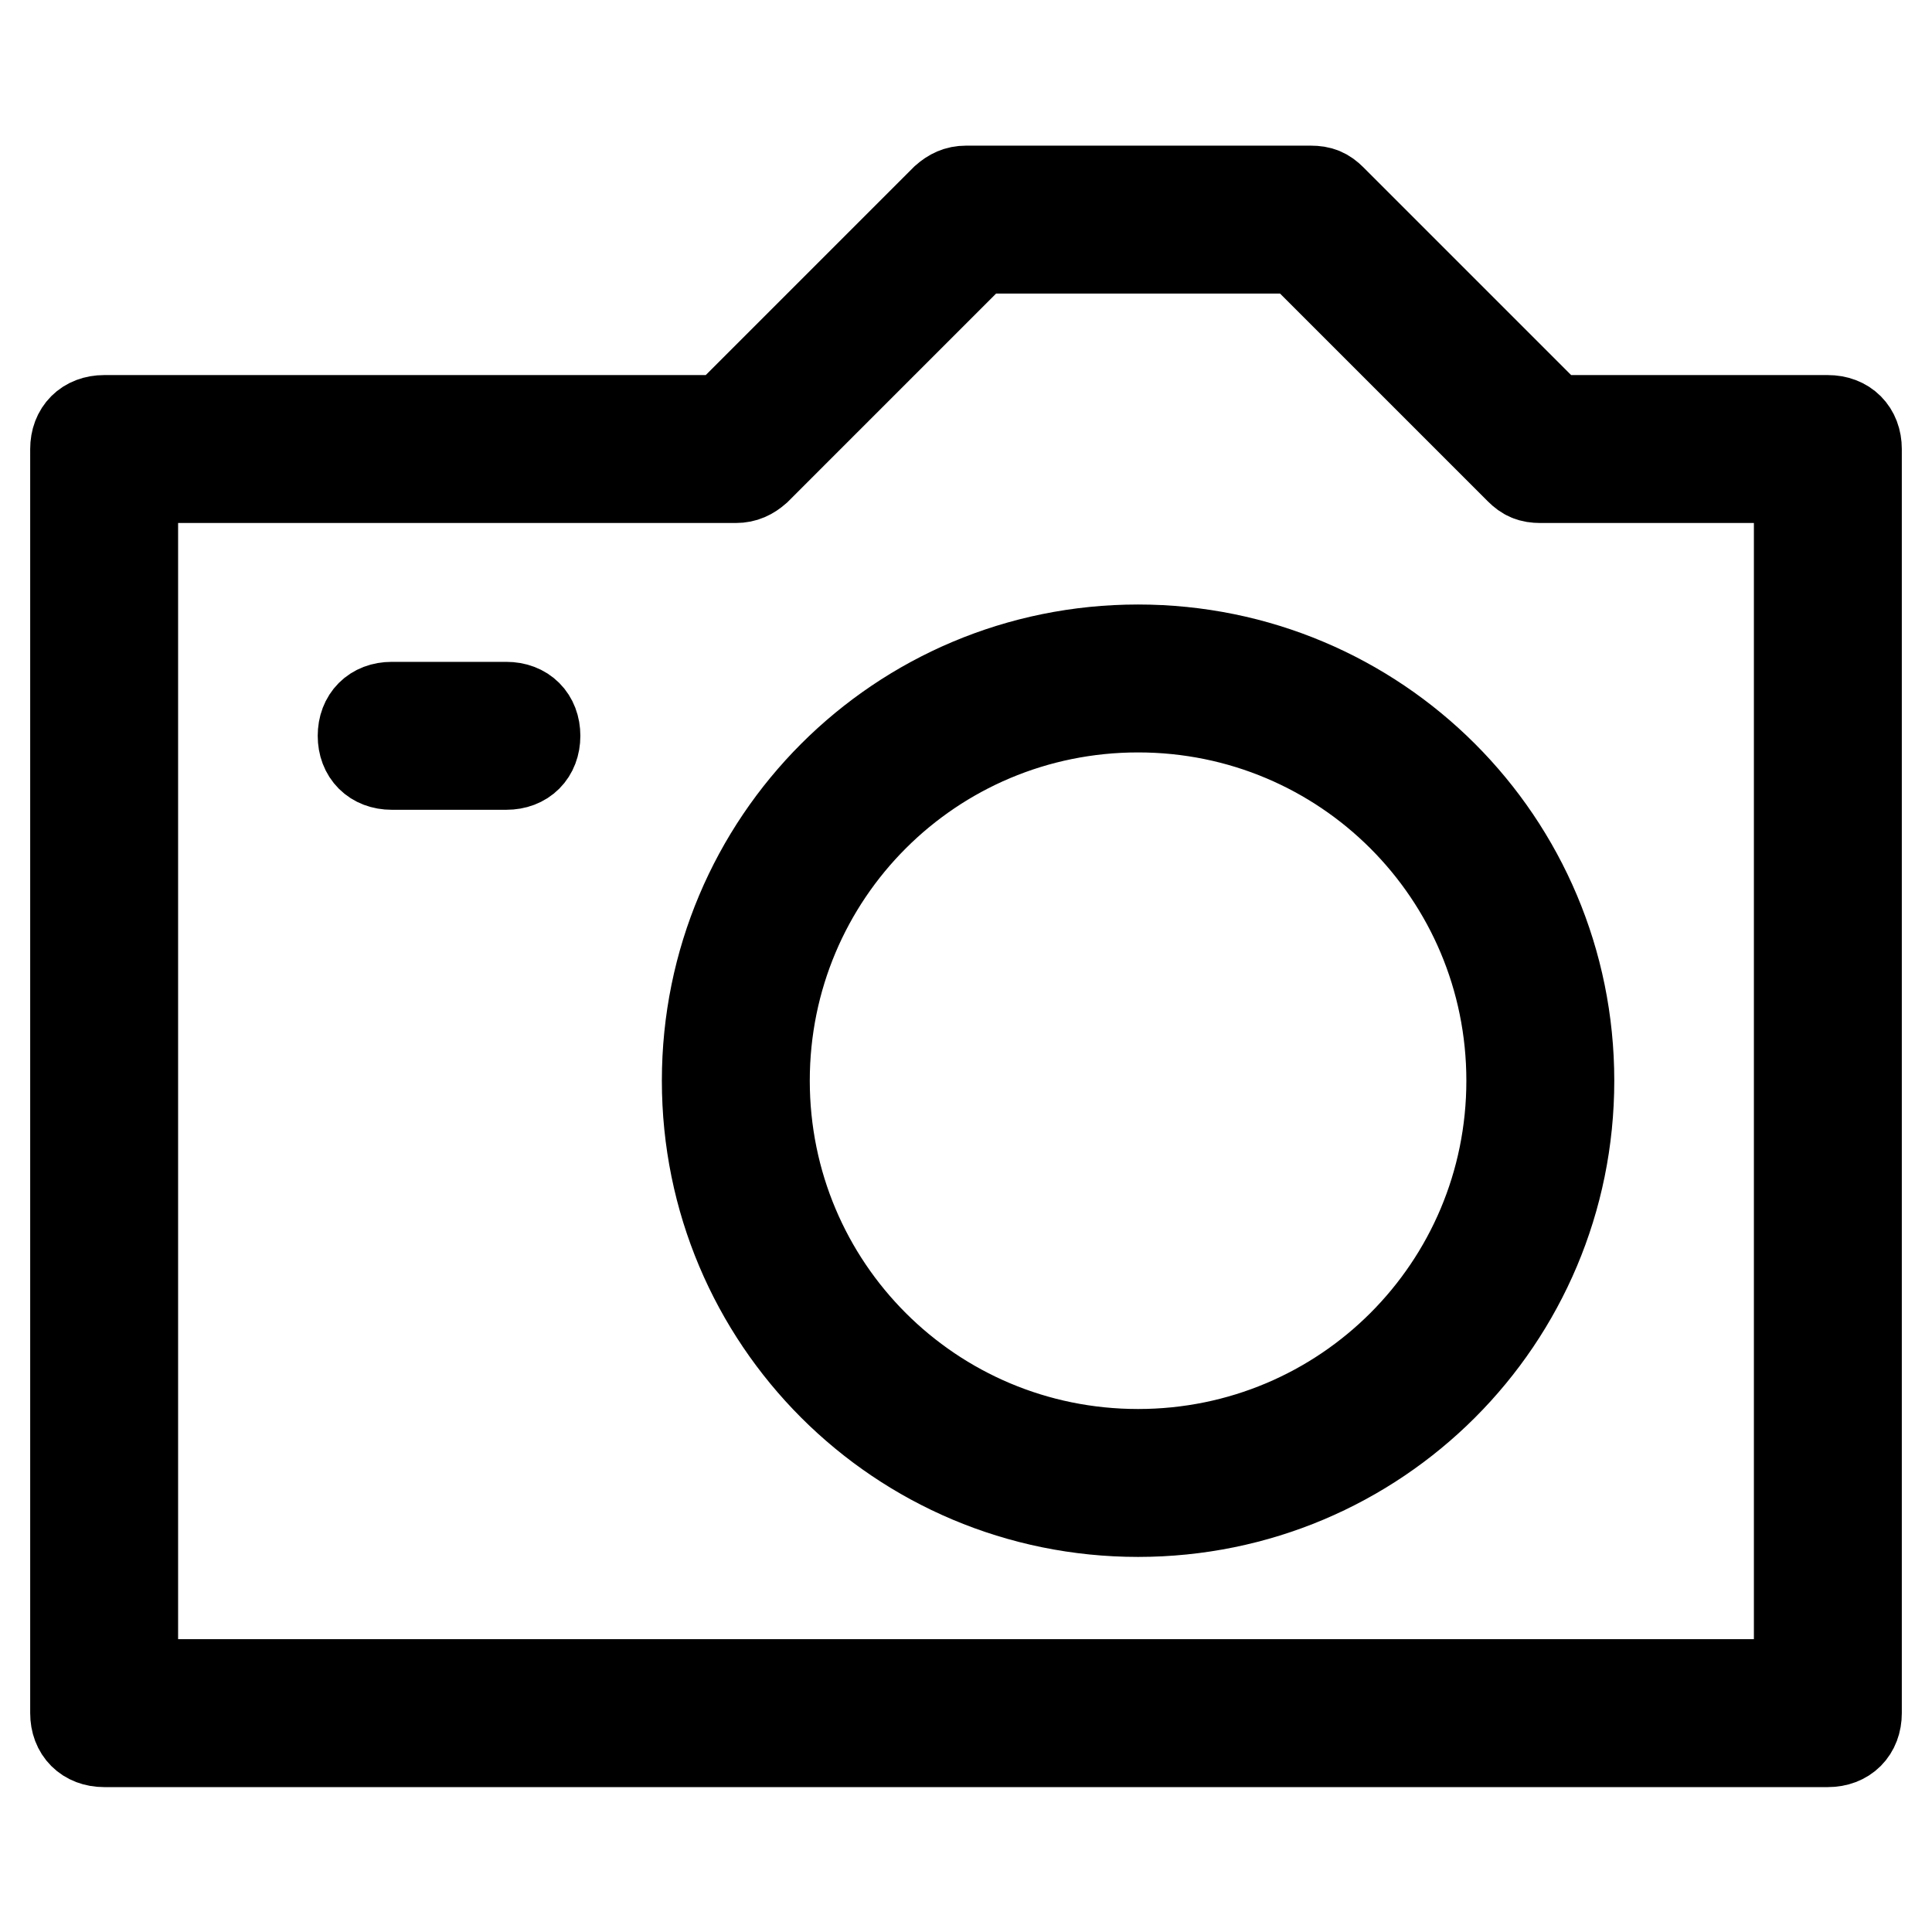 <?xml version="1.0" encoding="utf-8"?>
<!-- Svg Vector Icons : http://www.onlinewebfonts.com/icon -->
<!DOCTYPE svg PUBLIC "-//W3C//DTD SVG 1.1//EN" "http://www.w3.org/Graphics/SVG/1.1/DTD/svg11.dtd">
<svg version="1.1" xmlns="http://www.w3.org/2000/svg" xmlns:xlink="http://www.w3.org/1999/xlink" x="0px" y="0px" viewBox="0 0 256 256" enable-background="new 0 0 256 256" xml:space="preserve">
<g> <path stroke-width="12" fill-opacity="0" stroke="#000000"  d="M150.8,86.1c-31.6,0-57.1,25.5-57.1,57.1s25.5,57.1,57.1,57.1s57.1-25.5,57.1-57.1S182.4,86.1,150.8,86.1z  M150.8,192.7c-27.4,0-49.5-22.1-49.5-49.5s22.1-49.5,49.5-49.5s49.5,22.1,49.5,49.5S178.2,192.7,150.8,192.7z M67.1,93.7H51.9 c-2.3,0-3.8,1.5-3.8,3.8s1.5,3.8,3.8,3.8h15.2c2.3,0,3.8-1.5,3.8-3.8S69.4,93.7,67.1,93.7z"/> <path stroke-width="12" fill-opacity="0" stroke="#000000"  d="M242.2,55.7h-36.5l-29.3-29.3c-0.8-0.8-1.5-1.1-2.7-1.1H128c-1.1,0-1.9,0.4-2.7,1.1L96,55.7H13.8 c-2.3,0-3.8,1.5-3.8,3.8V227c0,2.3,1.5,3.8,3.8,3.8h228.4c2.3,0,3.8-1.5,3.8-3.8V59.5C246,57.2,244.5,55.7,242.2,55.7z  M238.4,223.2H17.6V63.3h79.9c1.1,0,1.9-0.4,2.7-1.1l29.3-29.3h42.6l29.3,29.3c0.8,0.8,1.5,1.1,2.7,1.1h34.3V223.2L238.4,223.2z"/></g>
</svg>
